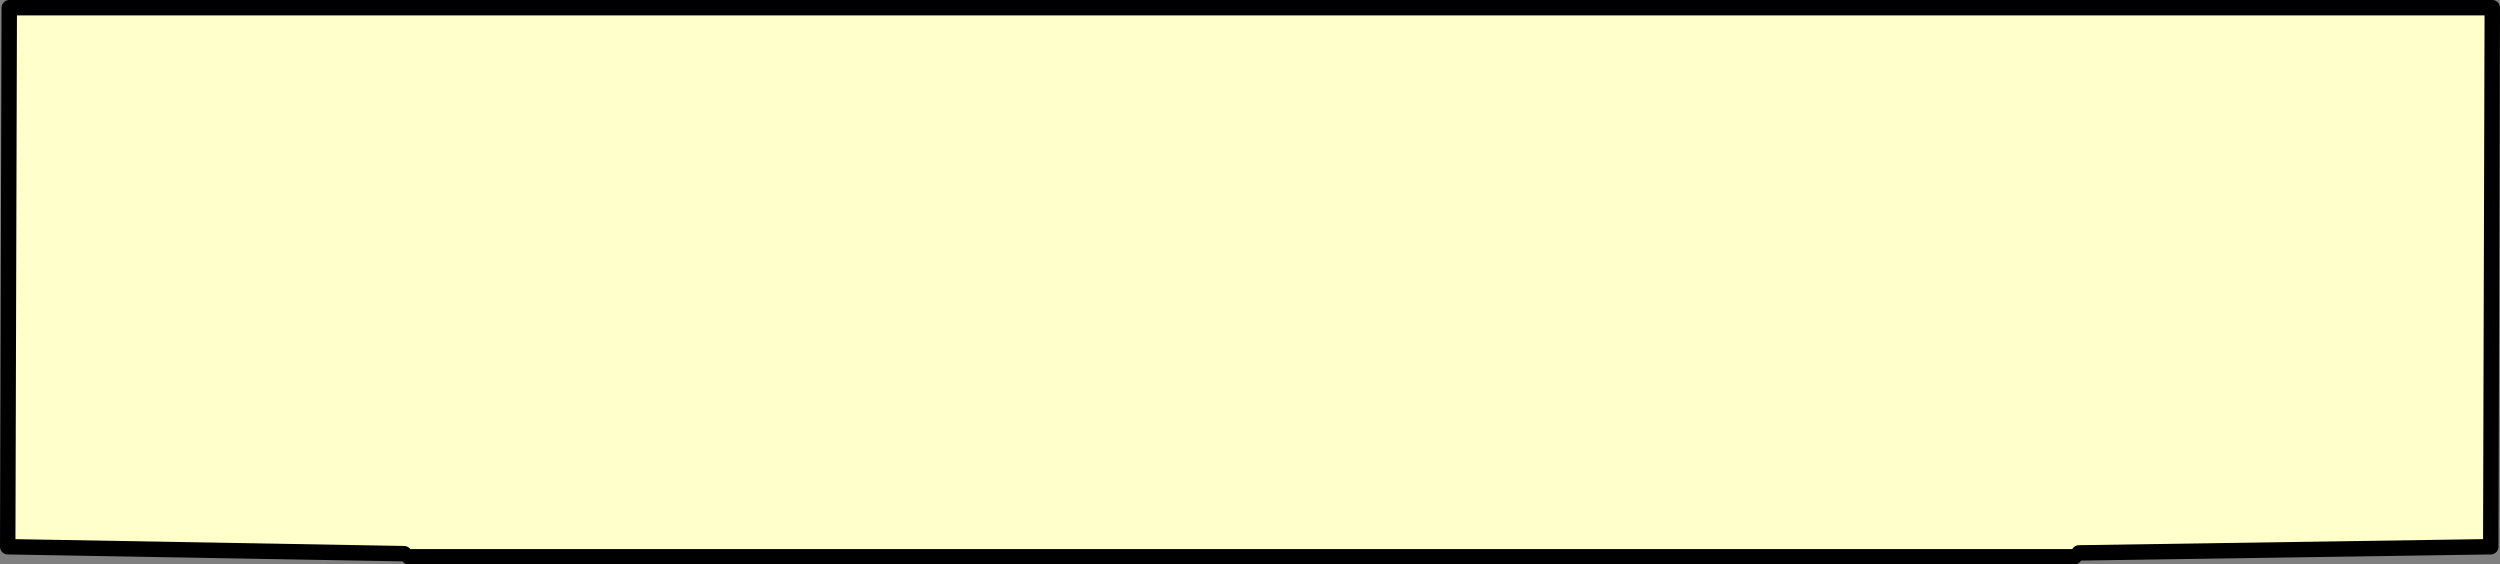 <?xml version="1.0" encoding="UTF-8" standalone="no"?>
<svg xmlns:xlink="http://www.w3.org/1999/xlink" height="36.6px" width="162.1px" xmlns="http://www.w3.org/2000/svg">
  <rect width="100%" height="100%" fill="#808080" stroke="none"/>
  <g transform="matrix(1.0, 0.0, 0.0, 1.0, -243.5, -231.55)">
    <path d="M269.7 267.45 L244.0 267.0 244.1 232.05 405.1 232.05 405.0 267.0 378.3 267.4 378.0 267.65 270.0 267.65 269.7 267.45" fill="#ffffcc" fill-rule="evenodd" stroke="none"/>
    <path d="M378.3 267.4 L405.0 267.0 405.1 232.05 244.1 232.05 244.0 267.0 269.7 267.45 M270.0 267.65 L378.0 267.65" fill="none" stroke="#000000" stroke-linecap="round" stroke-linejoin="round" stroke-width="1.0"/>
  </g>
</svg>
